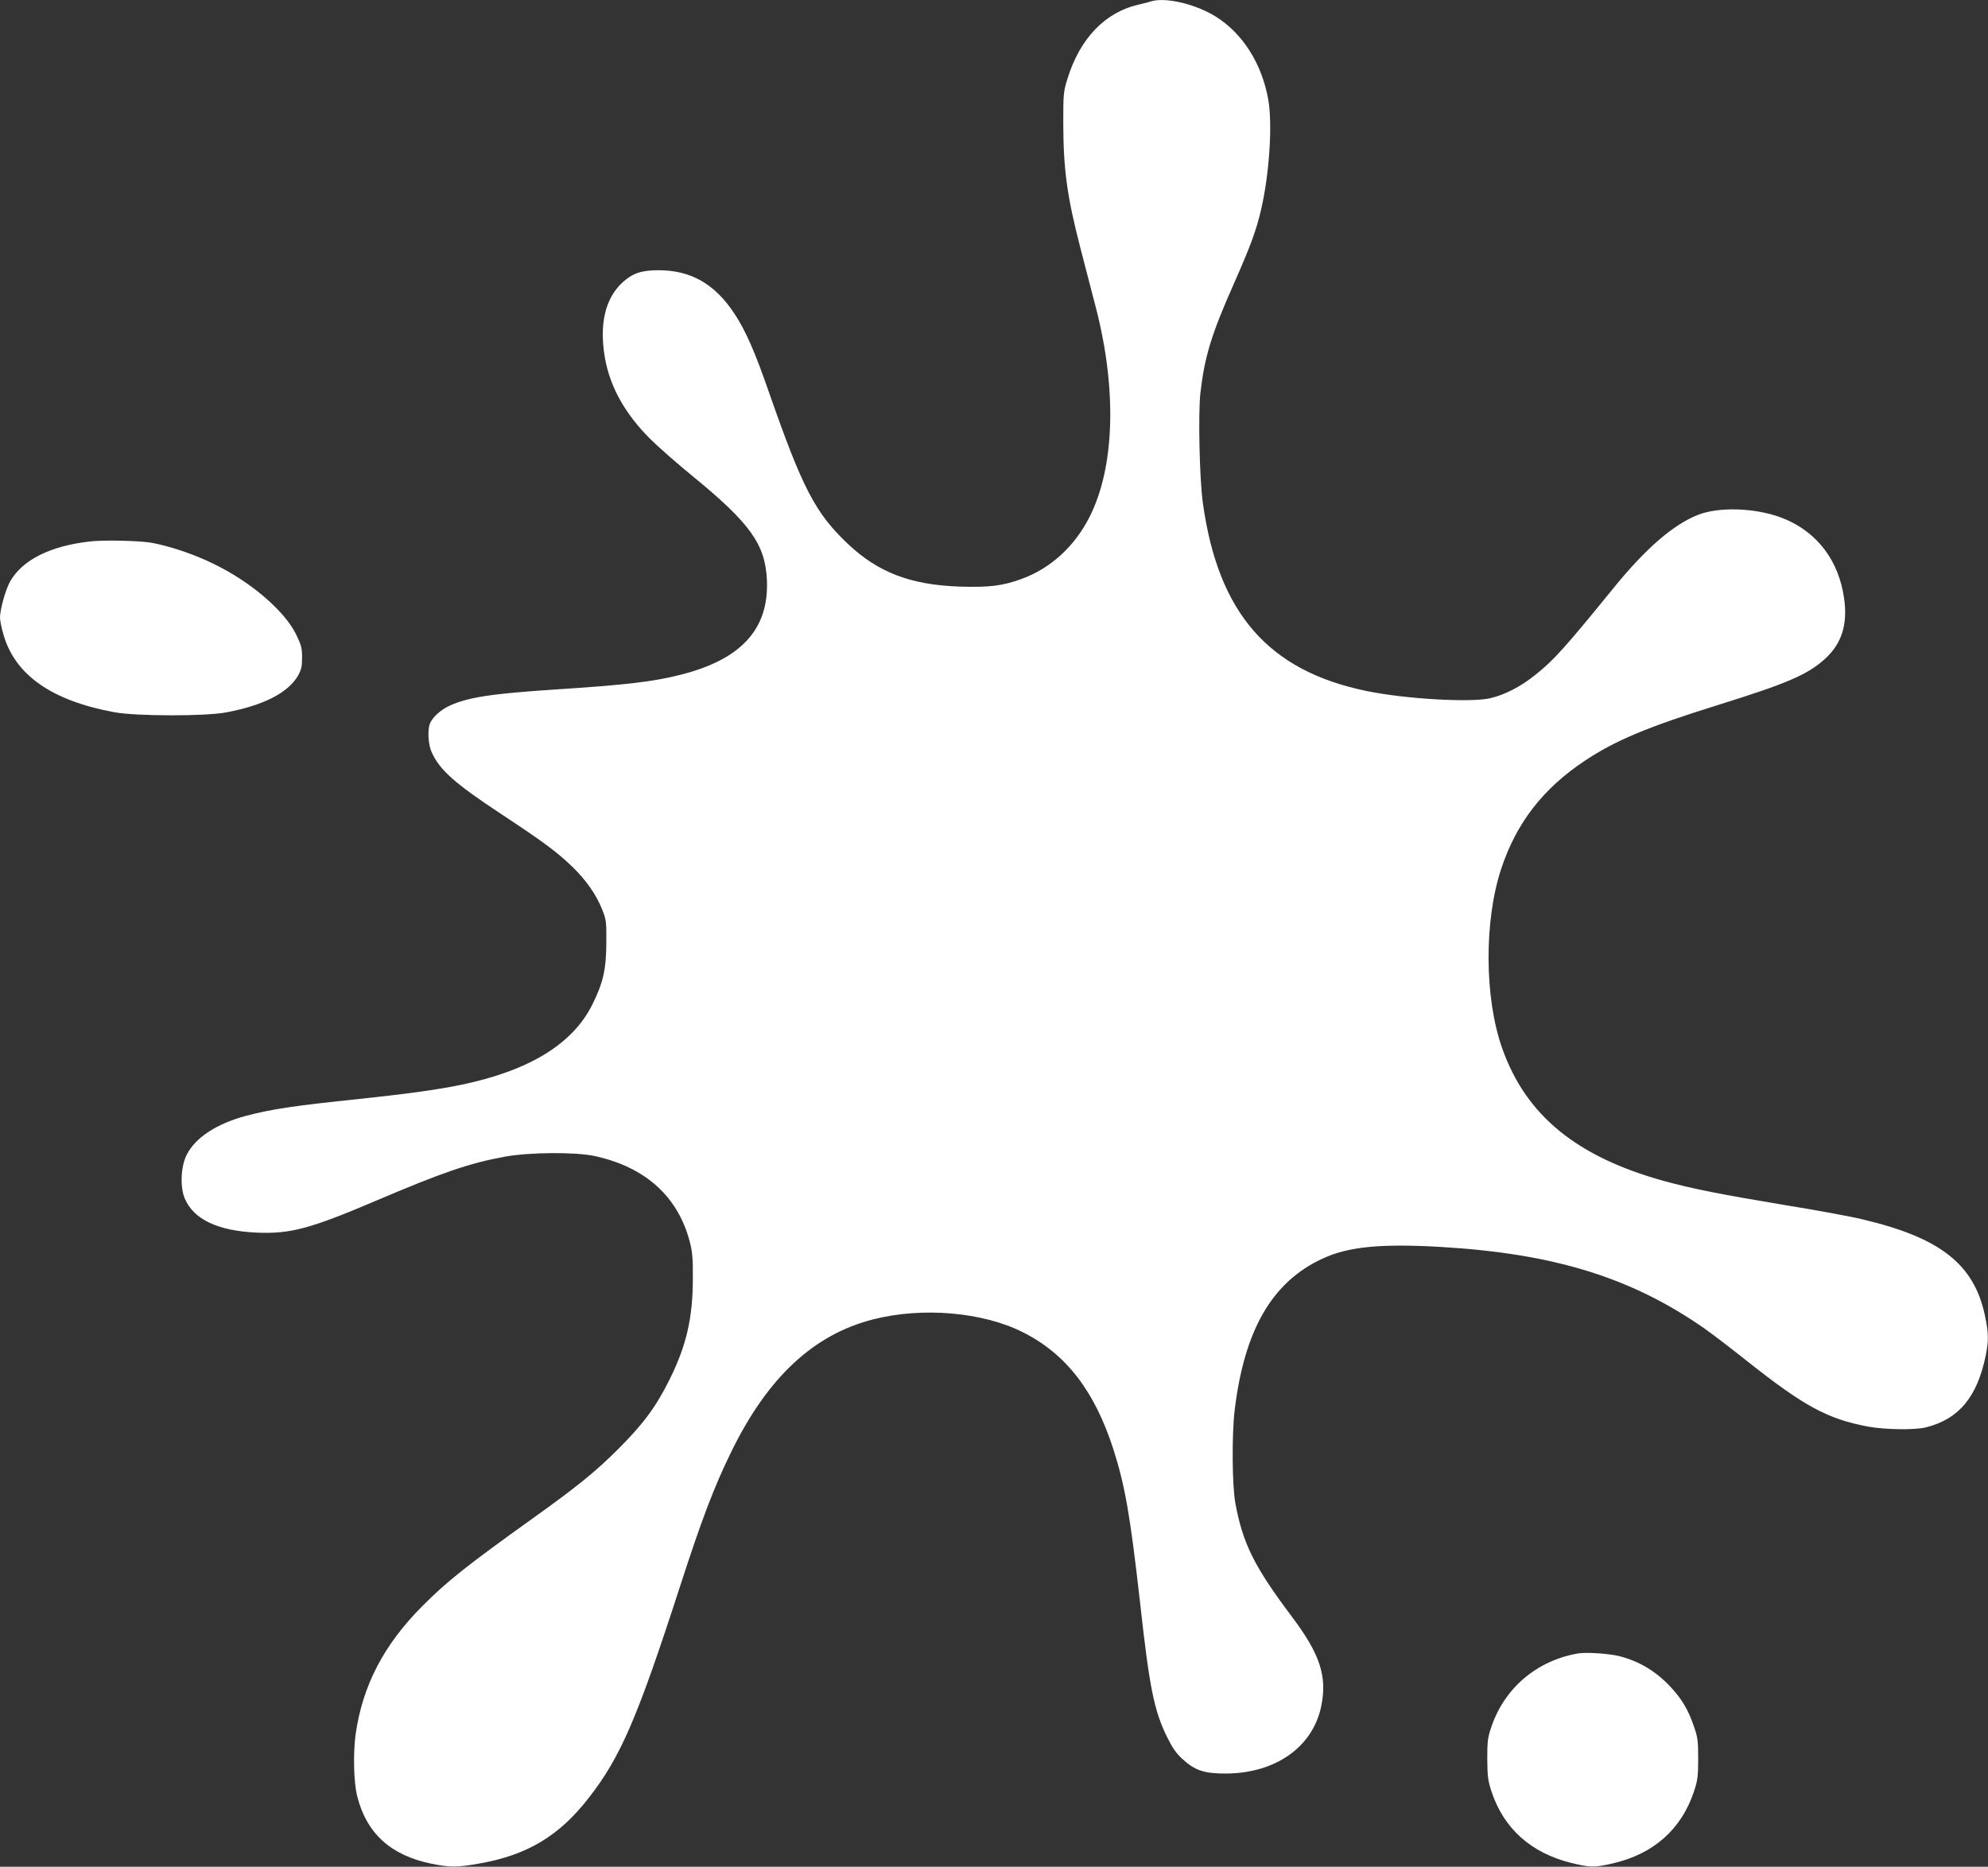<?xml version="1.0" standalone="no"?>
<!DOCTYPE svg PUBLIC "-//W3C//DTD SVG 20010904//EN"
 "http://www.w3.org/TR/2001/REC-SVG-20010904/DTD/svg10.dtd">
<svg version="1.0" xmlns="http://www.w3.org/2000/svg"
 width="1280pt" height="1202pt" viewBox="0 0 1280 1202"
 preserveAspectRatio="xMidYMid meet">
<rect x="0" y="0" width="1280" height="1202" fill="#333333" stroke="none"/>
<g transform="translate(0,1202) scale(0.1,-0.1)"
fill="#ffffff" stroke="none">
<path d="M7410 12011 c-14 -5 -50 -14 -80 -21 -215 -49 -377 -218 -457 -477
-26 -84 -27 -98 -27 -288 1 -299 24 -468 111 -805 31 -118 76 -291 100 -385
135 -525 120 -1021 -40 -1340 -96 -192 -252 -335 -440 -403 -123 -45 -211 -55
-399 -49 -316 11 -524 91 -719 275 -210 199 -292 357 -510 982 -89 257 -150
395 -222 503 -126 190 -280 277 -487 277 -108 0 -165 -19 -228 -75 -115 -103
-155 -271 -117 -490 33 -186 128 -357 288 -518 51 -51 176 -161 279 -245 369
-302 466 -438 476 -669 13 -314 -166 -510 -557 -608 -177 -45 -350 -65 -811
-95 -408 -27 -557 -50 -675 -104 -56 -25 -112 -76 -127 -115 -16 -42 -11 -133
10 -181 50 -116 146 -202 457 -407 268 -177 347 -236 448 -332 89 -86 155
-179 194 -277 26 -65 28 -78 27 -214 -1 -173 -20 -256 -89 -396 -125 -254
-403 -426 -840 -518 -154 -32 -349 -59 -650 -91 -443 -46 -578 -67 -745 -111
-187 -51 -321 -139 -377 -248 -39 -74 -45 -210 -13 -284 58 -135 214 -208 465
-219 215 -9 343 25 772 208 425 181 595 239 823 281 159 29 456 31 580 4 325
-71 535 -260 611 -551 17 -65 21 -110 20 -235 0 -256 -41 -434 -151 -655 -87
-175 -169 -285 -329 -445 -146 -146 -267 -244 -551 -447 -426 -305 -554 -407
-711 -565 -248 -249 -384 -511 -429 -823 -17 -123 -13 -312 10 -401 60 -239
215 -380 475 -434 124 -25 168 -25 313 1 307 54 514 178 704 424 205 263 313
515 588 1365 138 426 218 636 325 855 235 484 532 762 919 860 316 80 703 47
961 -83 278 -139 462 -377 583 -752 76 -237 109 -428 172 -985 61 -553 90
-698 175 -871 34 -69 58 -104 100 -142 79 -72 138 -92 274 -92 320 0 561 168
617 429 41 195 -5 338 -188 581 -243 323 -316 471 -364 731 -21 113 -23 439
-5 594 62 521 241 831 567 981 165 77 377 97 759 75 732 -43 1229 -197 1699
-525 50 -35 174 -130 276 -211 366 -290 517 -372 778 -421 110 -20 299 -23
372 -5 212 53 330 195 385 461 20 99 19 147 -5 260 -70 330 -288 501 -790 619
-69 17 -291 58 -495 91 -420 70 -595 105 -776 154 -567 156 -894 423 -1047
856 -115 326 -117 821 -6 1157 98 295 270 517 539 695 195 130 405 218 855
358 449 140 576 195 689 296 118 107 155 243 117 435 -45 229 -190 401 -405
479 -165 60 -393 67 -525 16 -161 -62 -340 -217 -550 -476 -306 -376 -382
-462 -500 -555 -94 -76 -195 -128 -291 -151 -125 -29 -548 -5 -798 47 -631
130 -954 502 -1052 1209 -22 157 -31 575 -16 710 27 234 71 378 214 700 108
244 145 345 176 477 54 232 75 551 47 711 -41 232 -165 428 -341 537 -130 80
-323 125 -415 96z"/>
<path d="M575 8533 c-252 -29 -429 -118 -508 -254 -30 -51 -67 -182 -67 -236
0 -20 11 -73 25 -118 77 -255 313 -418 711 -491 140 -26 586 -27 721 -1 239
45 396 125 461 235 22 39 27 59 27 118 0 61 -5 80 -39 150 -76 153 -292 338
-532 454 -126 62 -283 114 -398 135 -81 14 -314 19 -401 8z"/>
<path d="M10165 1374 c-264 -43 -475 -219 -561 -469 -25 -72 -28 -94 -28 -210
1 -113 4 -140 27 -210 79 -239 254 -396 512 -460 122 -30 149 -31 267 -4 264
60 444 220 525 464 23 70 27 97 27 210 0 117 -3 138 -28 210 -37 108 -77 174
-149 252 -94 101 -201 165 -327 198 -65 17 -211 27 -265 19z"/>
</g>
</svg>
